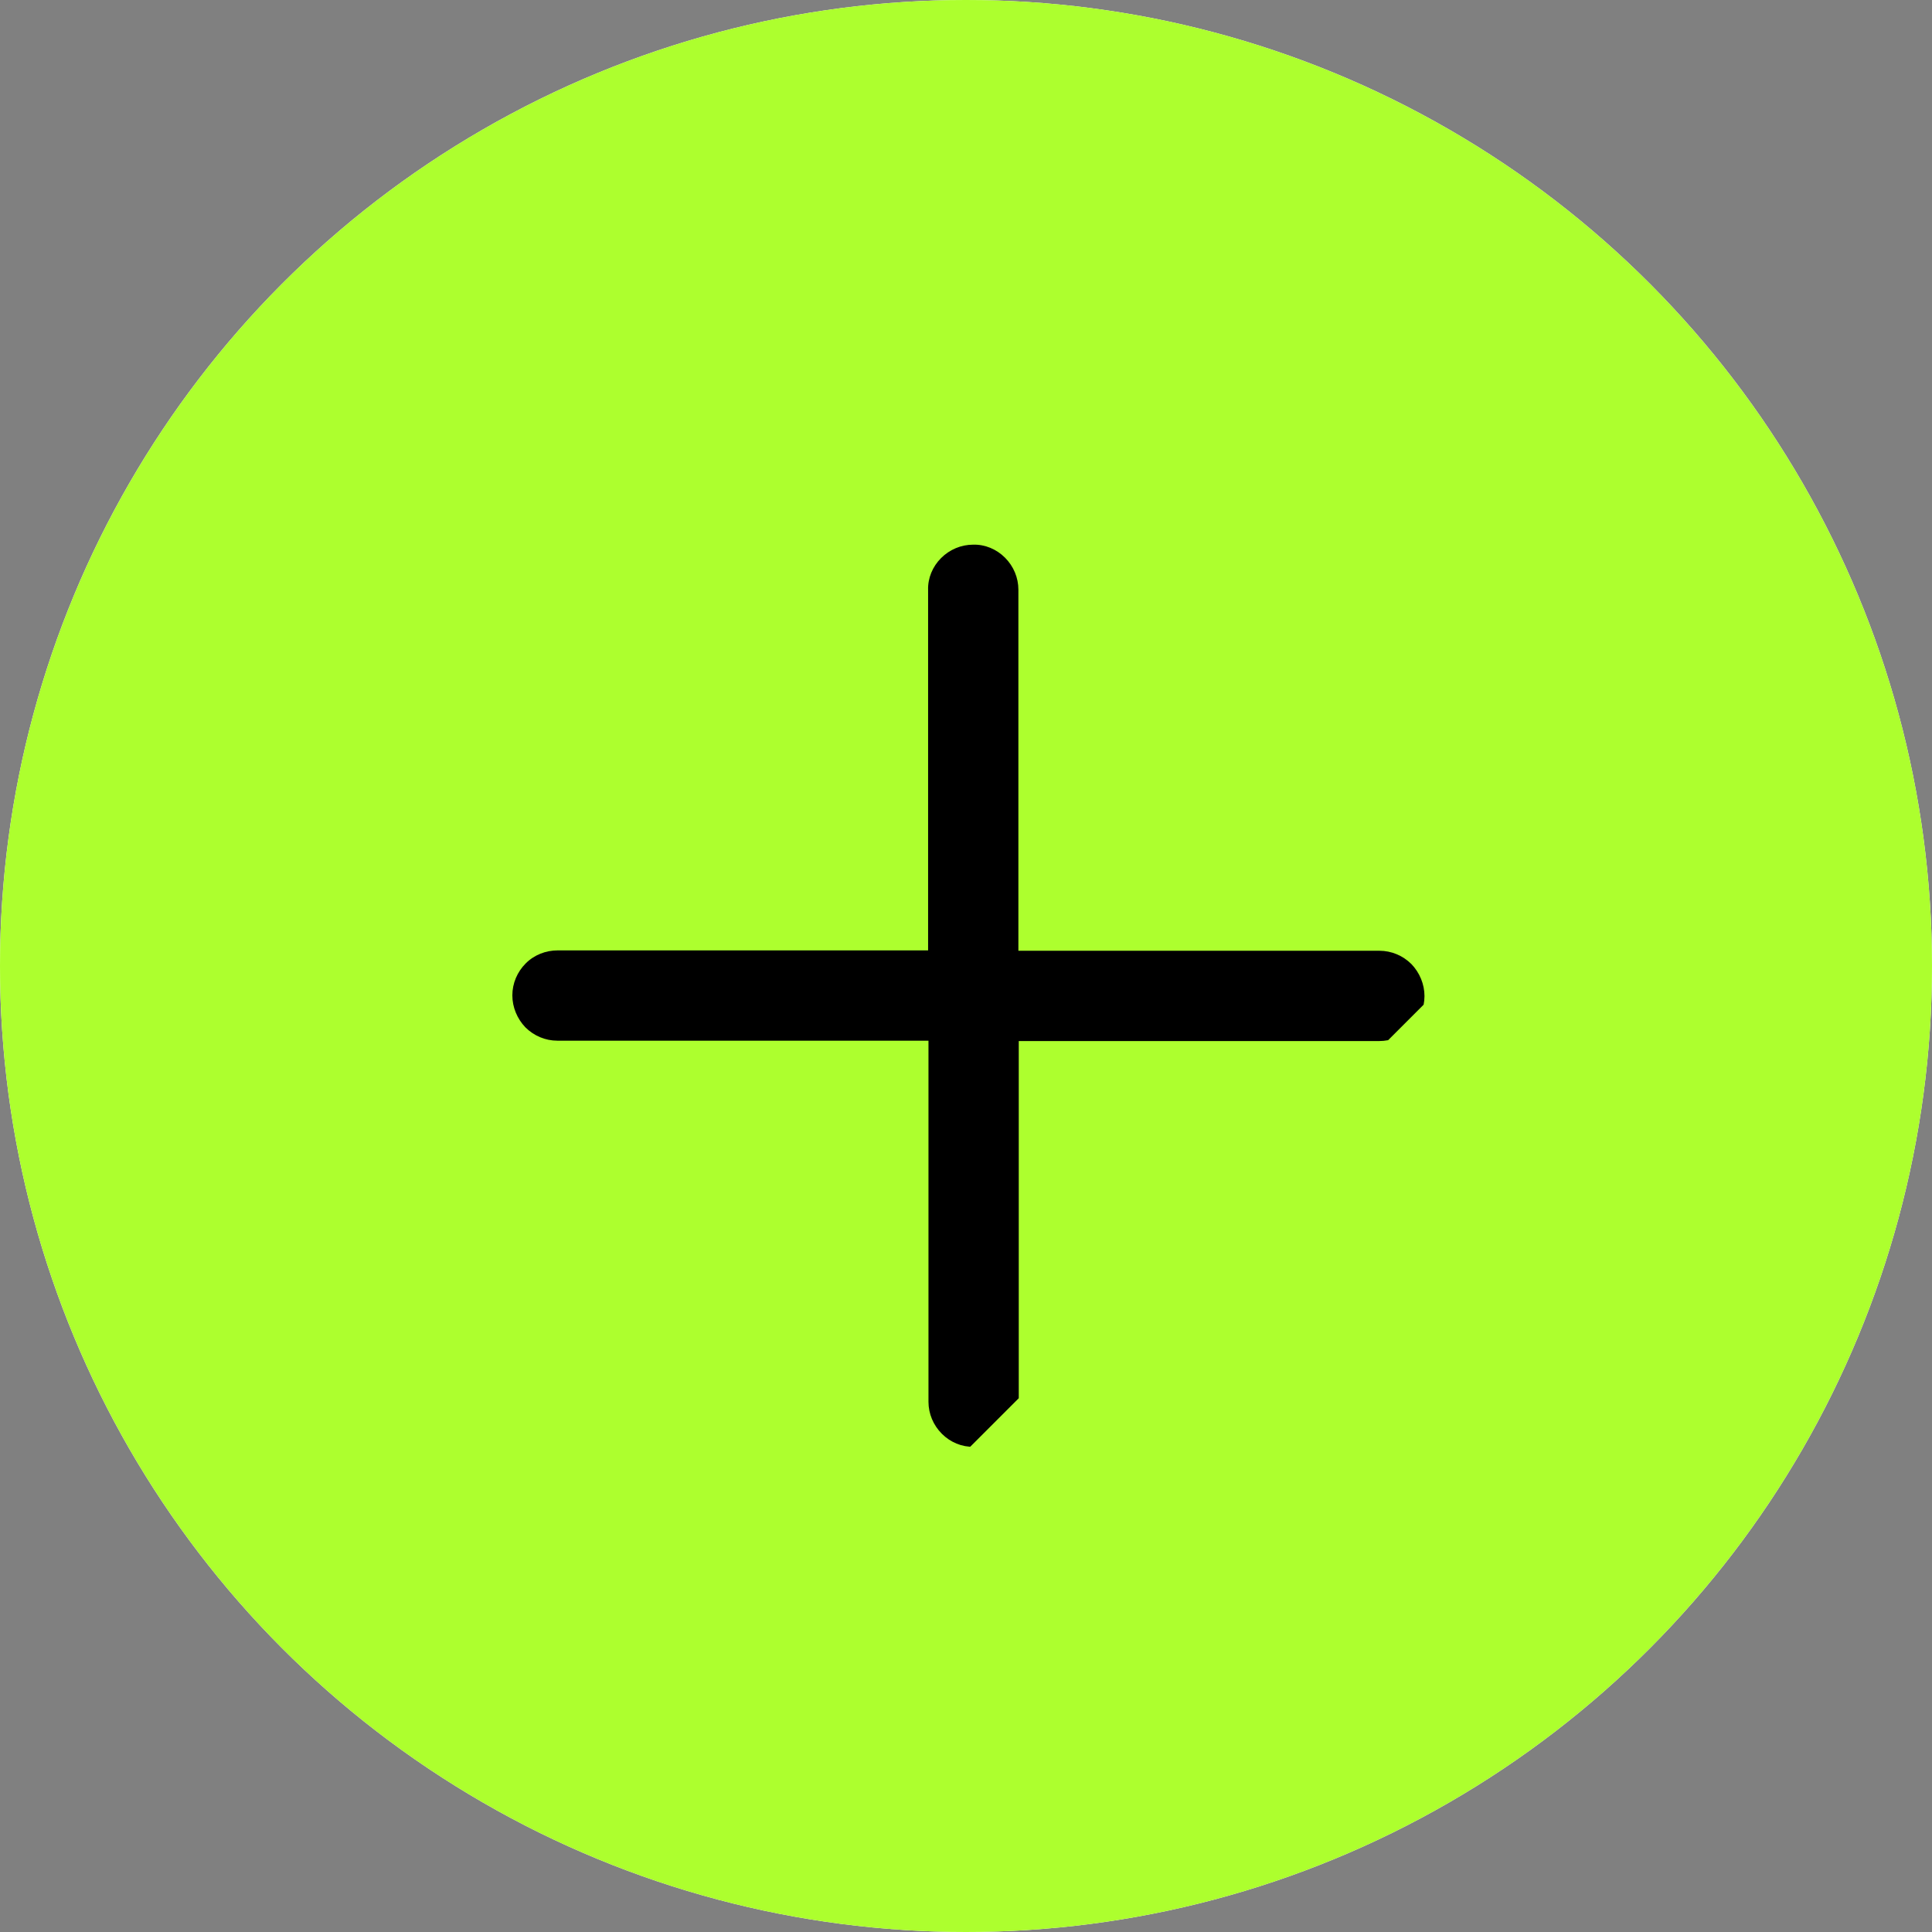 <?xml version="1.0" encoding="UTF-8"?><svg id="Layer_1" xmlns="http://www.w3.org/2000/svg" xmlns:xlink="http://www.w3.org/1999/xlink" viewBox="0 0 52 52"><rect x="0" y="0" width="52" height="52" fill="#808080" stroke="none"/><defs><style>.cls-1{fill:none;}.cls-2{clip-path:url(#clippath-1);}.cls-3{clip-path:url(#clippath-3);}.cls-4{clip-path:url(#clippath-2);}.cls-5{fill:#fff;}.cls-6{fill:#adff2e;}.cls-7{clip-path:url(#clippath);}</style><clipPath id="clippath"><rect class="cls-1" x="9" y="24.35" width="18.32" height="12.85"/></clipPath><clipPath id="clippath-1"><rect class="cls-1" x="24" y="14" width="18.32" height="12.85"/></clipPath><clipPath id="clippath-2"><rect class="cls-1" x="5.03" y="25.66" width="25.52" height="17.9" transform="translate(-19.26 22.71) rotate(-45)"/></clipPath><clipPath id="clippath-3"><rect class="cls-1" x="21.59" y="9.4" width="25.52" height="17.9" transform="translate(-2.91 29.66) rotate(-45)"/></clipPath></defs><circle class="cls-5" cx="26" cy="26" r="26"/><g class="cls-7"><path d="M27.07,31.39c.16-.16.25-.39.25-.62s-.09-.45-.25-.62l-5.55-5.55c-.16-.16-.39-.26-.62-.26-.23,0-.45.09-.62.25-.16.16-.26.39-.26.62,0,.23.09.45.25.62l4.94,4.94-4.94,4.94c-.16.16-.26.39-.25.62,0,.23.09.45.26.62.16.16.39.25.62.25.23,0,.45-.09.62-.26l5.55-5.55ZM12,31.65h14.45v-1.75h-14.45v1.75Z"/></g><g class="cls-2"><path d="M24.26,19.81c-.16.16-.26.39-.26.62s.09.45.26.62l5.55,5.55c.16.16.39.26.62.26.23,0,.45-.09.62-.25.17-.16.26-.39.26-.62,0-.23-.09-.45-.25-.62l-4.94-4.94,4.94-4.94c.16-.16.25-.39.25-.62,0-.23-.09-.45-.26-.62-.17-.16-.39-.26-.62-.25-.23,0-.45.09-.62.26l-5.55,5.55ZM39.32,19.55h-14.45v1.75h14.45v-1.75Z"/></g><circle class="cls-6" cx="26" cy="26" r="26"/><g class="cls-4"><path d="M27.43,26.8c0-.32-.13-.63-.36-.86-.23-.23-.54-.36-.86-.36h-11.2c-.32,0-.63.12-.86.35s-.36.54-.36.86c0,.32.13.63.35.86.23.23.54.36.86.36h9.99v9.72c0,.32.13.63.36.86.23.23.54.36.86.35s.63-.13.86-.36c.23-.23.35-.54.35-.86v-10.93ZM25.95,28.02l.86-.35-1.72-1.72-.86.35,1.72,1.72Z"/></g><g class="cls-3"><path d="M24.97,26.8c0,.32.13.63.36.86.23.23.54.36.86.36h10.93c.32,0,.63-.12.86-.35.23-.23.36-.54.36-.86,0-.32-.13-.63-.35-.86-.23-.23-.54-.36-.86-.36h-9.72v-9.72c0-.32-.13-.63-.36-.86-.23-.23-.54-.36-.86-.35-.32,0-.63.13-.86.36-.23.23-.36.54-.35.86v10.93ZM26.33,25.08l-1.01.86,1.72,1.72,1.01-.86-1.72-1.72Z"/></g></svg>